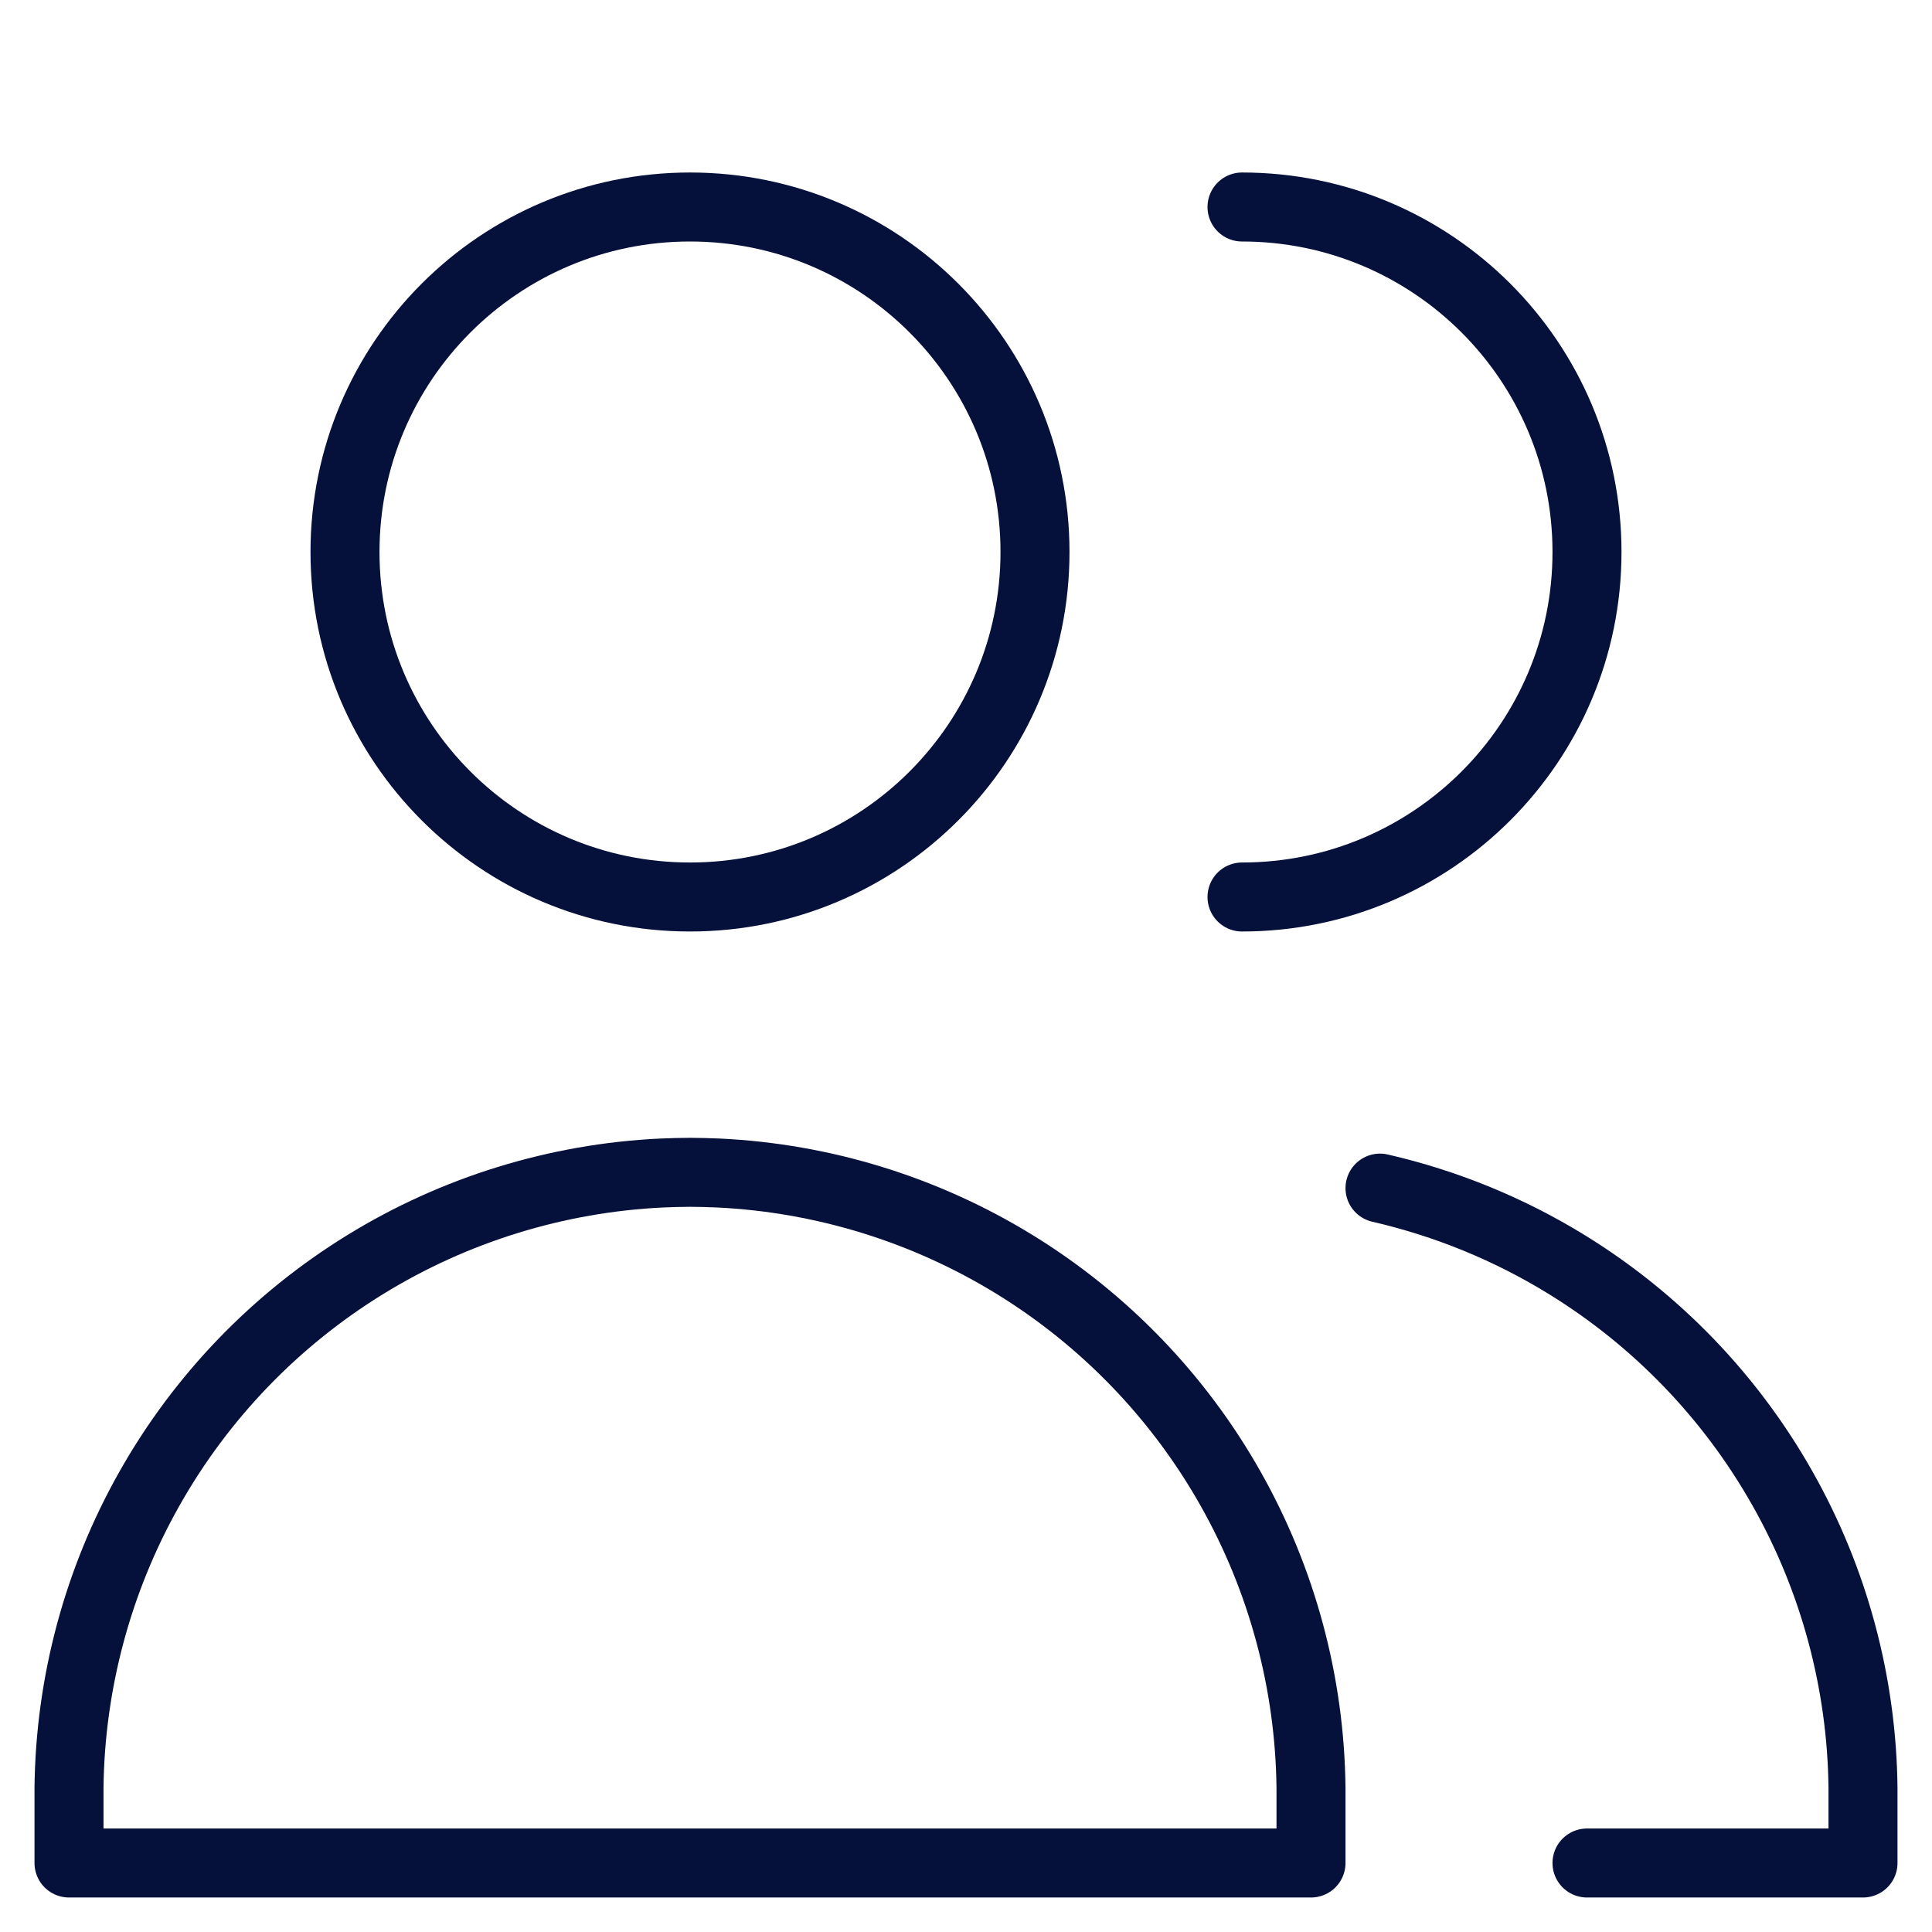 <svg width="28" height="28" viewBox="0 0 28 28" fill="none" xmlns="http://www.w3.org/2000/svg">
<path d="M10 13C12.761 13 15 10.761 15 8C15 5.239 12.761 3 10 3C7.239 3 5 5.239 5 8C5 10.761 7.239 13 10 13Z" stroke="#06113B" stroke-linecap="round" stroke-linejoin="round"/>
<path d="M1 27H10H19V25.916C18.984 24.392 18.582 22.896 17.831 21.569C17.081 20.242 16.006 19.127 14.708 18.328C13.409 17.529 11.93 17.072 10.407 17C10.271 16.994 10.136 16.991 10 16.99C9.864 16.991 9.729 16.994 9.593 17C8.07 17.072 6.59 17.529 5.292 18.328C3.994 19.127 2.919 20.242 2.169 21.569C1.418 22.896 1.016 24.392 1 25.916V27Z" stroke="#06113B" stroke-linecap="round" stroke-linejoin="round"/>
<path d="M18 13C20.761 13 23 10.761 23 8C23 5.239 20.761 3 18 3" stroke="#06113B" stroke-linecap="round" stroke-linejoin="round"/>
<path d="M23 27H27V25.916C26.984 24.391 26.582 22.896 25.831 21.569C25.081 20.242 24.006 19.127 22.708 18.328C21.869 17.811 20.953 17.438 20 17.219" stroke="#06113B" stroke-linecap="round" stroke-linejoin="round"/>
</svg>
